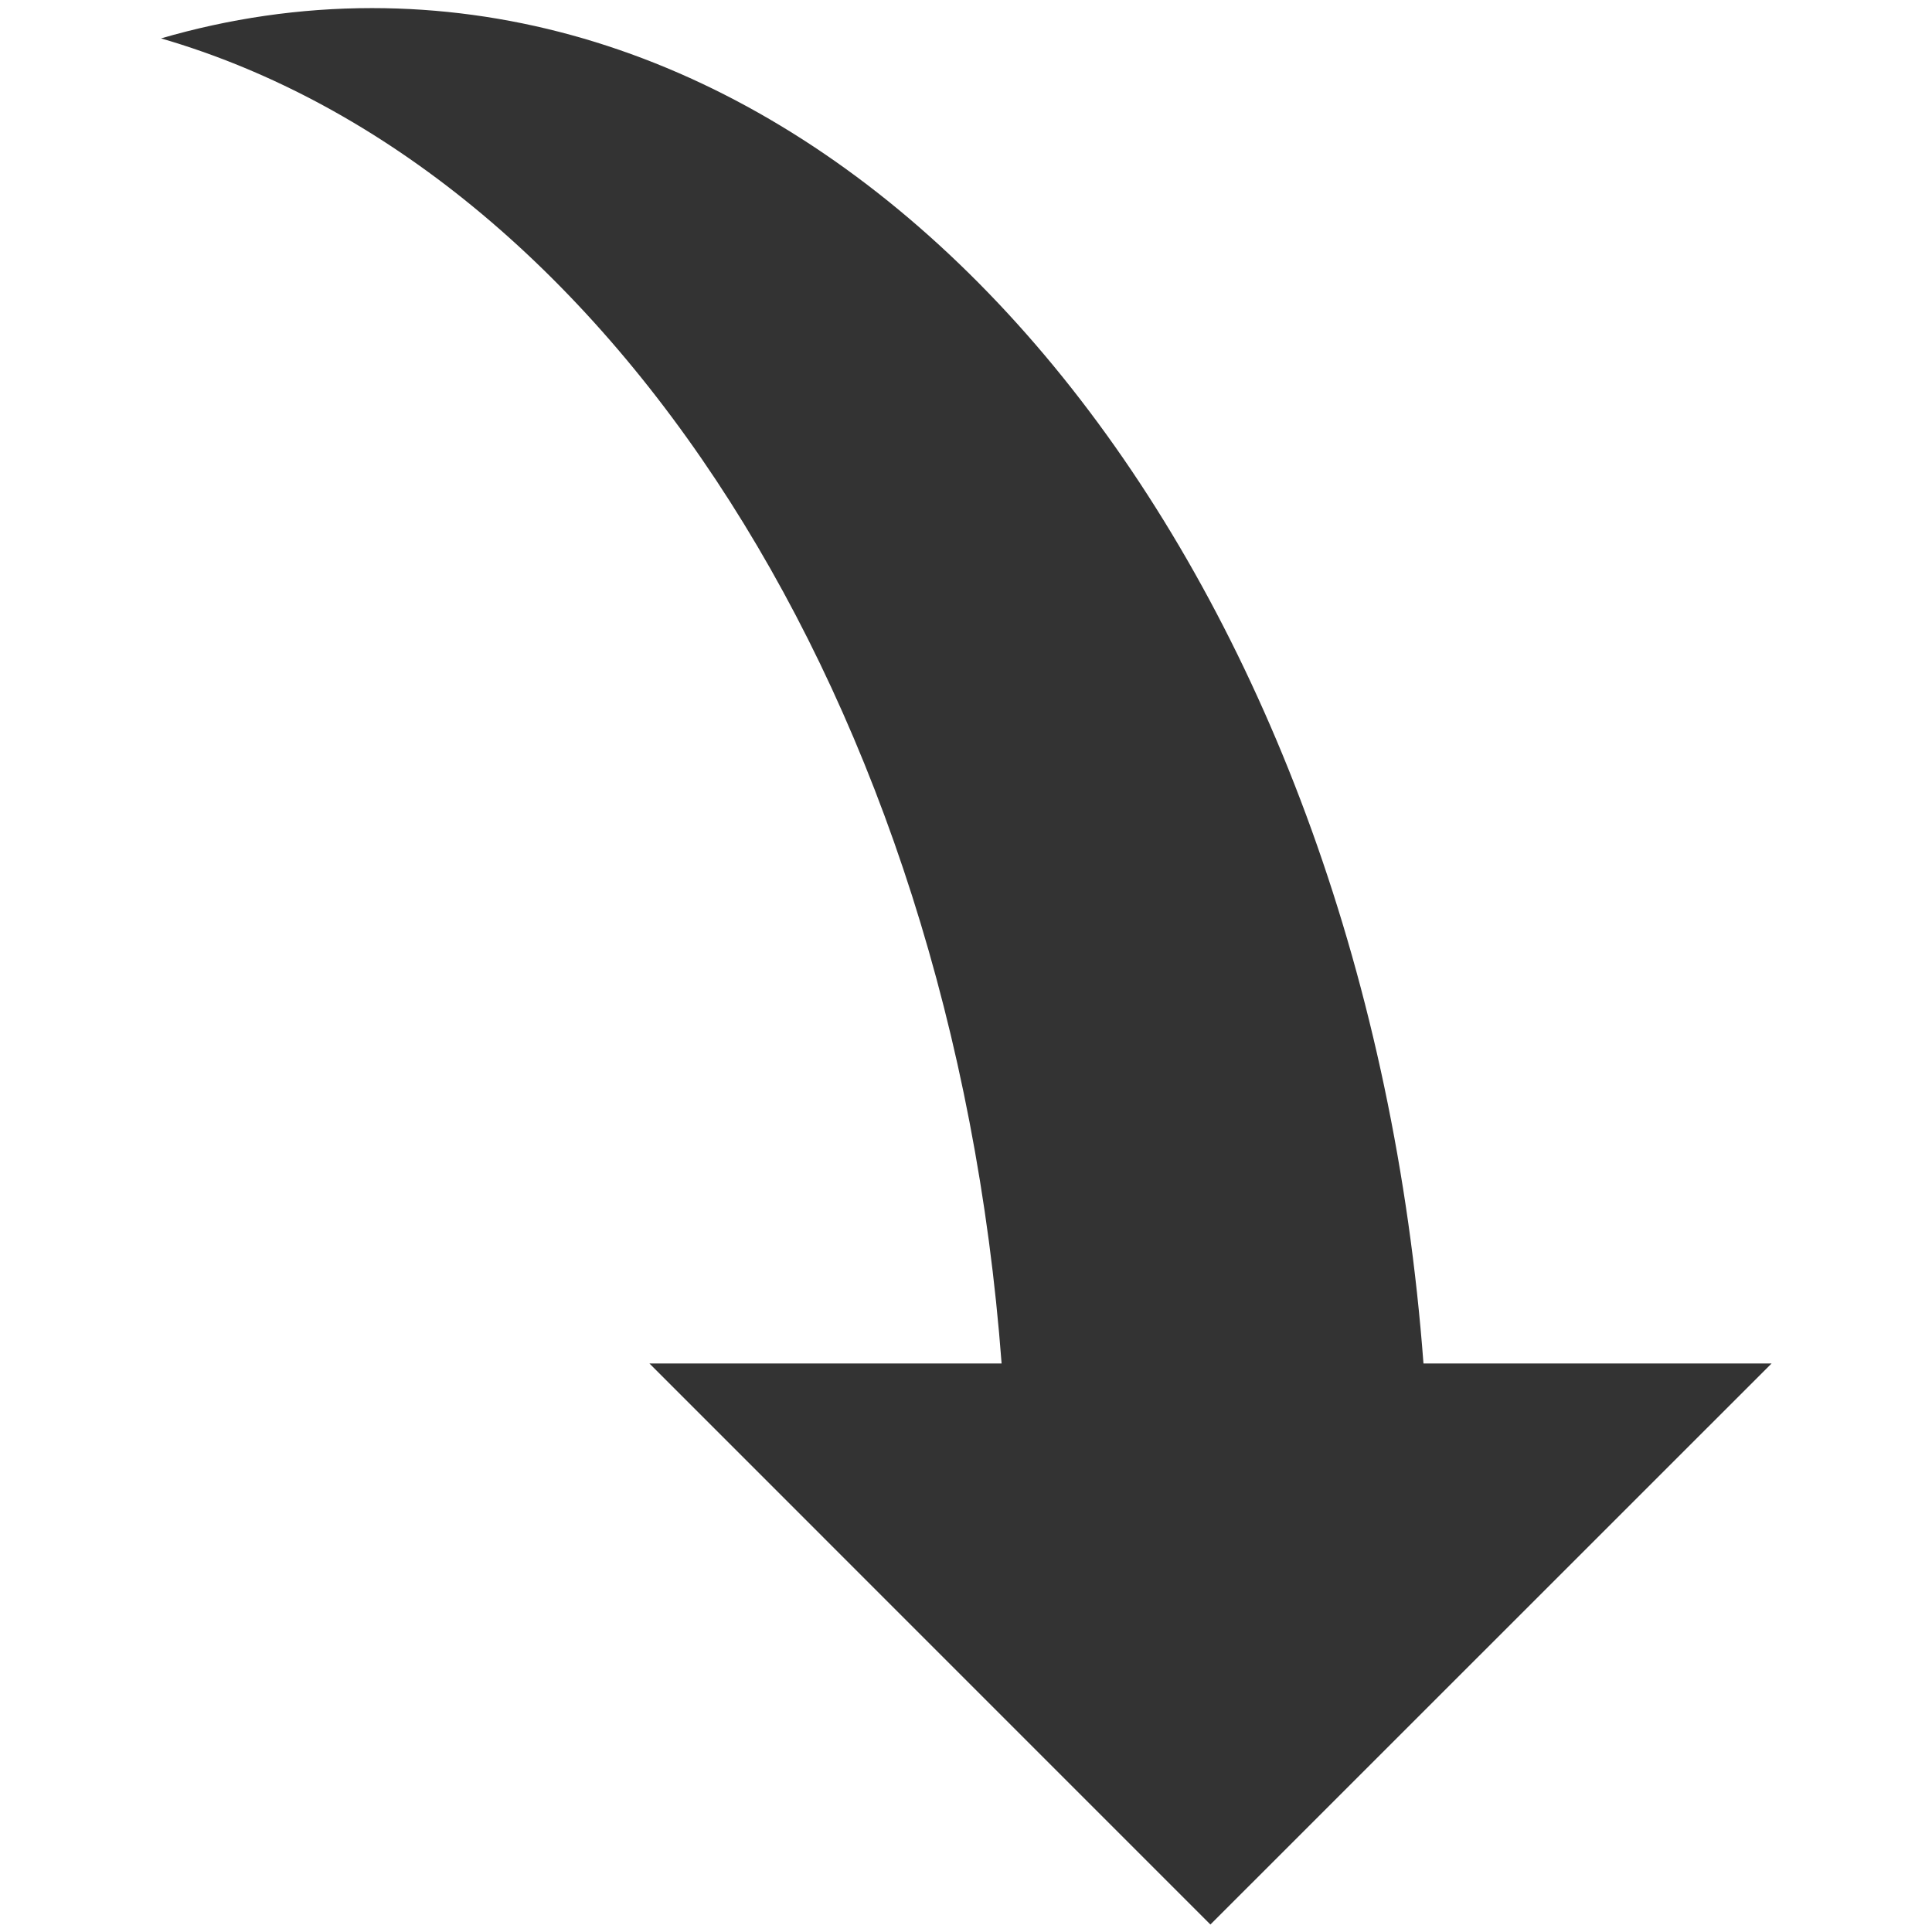 <?xml version="1.0" encoding="UTF-8" standalone="no"?>
<!-- Generator: Adobe Illustrator 16.0.0, SVG Export Plug-In . SVG Version: 6.00 Build 0)  -->

<svg
   xmlns:dc="http://purl.org/dc/elements/1.1/"
   xmlns:cc="http://creativecommons.org/ns#"
   xmlns:rdf="http://www.w3.org/1999/02/22-rdf-syntax-ns#"
   xmlns:svg="http://www.w3.org/2000/svg"
   xmlns="http://www.w3.org/2000/svg"
   xmlns:sodipodi="http://sodipodi.sourceforge.net/DTD/sodipodi-0.dtd"
   xmlns:inkscape="http://www.inkscape.org/namespaces/inkscape"
   version="1.1"
   id="Capa_1"
   x="0px"
   y="0px"
   width="42"
   height="42"
   viewBox="0 0 42 42"
   xml:space="preserve"
   sodipodi:docname="curve-down-arrow.svg"
   inkscape:version="0.92.4 5da689c313, 2019-01-14"><defs
   id="defs41" /><sodipodi:namedview
   pagecolor="#ffffff"
   bordercolor="#666666"
   borderopacity="1"
   objecttolerance="10"
   gridtolerance="10"
   guidetolerance="10"
   inkscape:pageopacity="0"
   inkscape:pageshadow="2"
   inkscape:window-width="1366"
   inkscape:window-height="717"
   id="namedview39"
   showgrid="false"
   units="px"
   inkscape:zoom="3.8859891"
   inkscape:cx="21.358784"
   inkscape:cy="30.365499"
   inkscape:window-x="0"
   inkscape:window-y="26"
   inkscape:window-maximized="1"
   inkscape:current-layer="Capa_1" />
<g
   id="g6"
   transform="matrix(0.686,0,0,0.686,0.176,0.176)"
   style="fill:#333333">
	<g
   id="g4"
   style="fill:#333333">
		<path
   d="M 44.853,42.952 H 55.884 L 38.101,60.731 20.324,42.952 h 11.16 C 29.908,22.001 18.995,5.075 4.847,0.96 7.007,0.332 9.243,0 11.529,0 28.812,0 43.037,18.8 44.853,42.952 Z"
   id="path2"
   inkscape:connector-curvature="0"
   style="fill:#333333" />
	</g>
</g>
<g
   id="g8"
   transform="translate(0,-18.731)">
</g>
<g
   id="g10"
   transform="translate(0,-18.731)">
</g>
<g
   id="g12"
   transform="translate(0,-18.731)">
</g>
<g
   id="g14"
   transform="translate(0,-18.731)">
</g>
<g
   id="g16"
   transform="translate(0,-18.731)">
</g>
<g
   id="g18"
   transform="translate(0,-18.731)">
</g>
<g
   id="g20"
   transform="translate(0,-18.731)">
</g>
<g
   id="g22"
   transform="translate(0,-18.731)">
</g>
<g
   id="g24"
   transform="translate(0,-18.731)">
</g>
<g
   id="g26"
   transform="translate(0,-18.731)">
</g>
<g
   id="g28"
   transform="translate(0,-18.731)">
</g>
<g
   id="g30"
   transform="translate(0,-18.731)">
</g>
<g
   id="g32"
   transform="translate(0,-18.731)">
</g>
<g
   id="g34"
   transform="translate(0,-18.731)">
</g>
<g
   id="g36"
   transform="translate(0,-18.731)">
</g>
</svg>